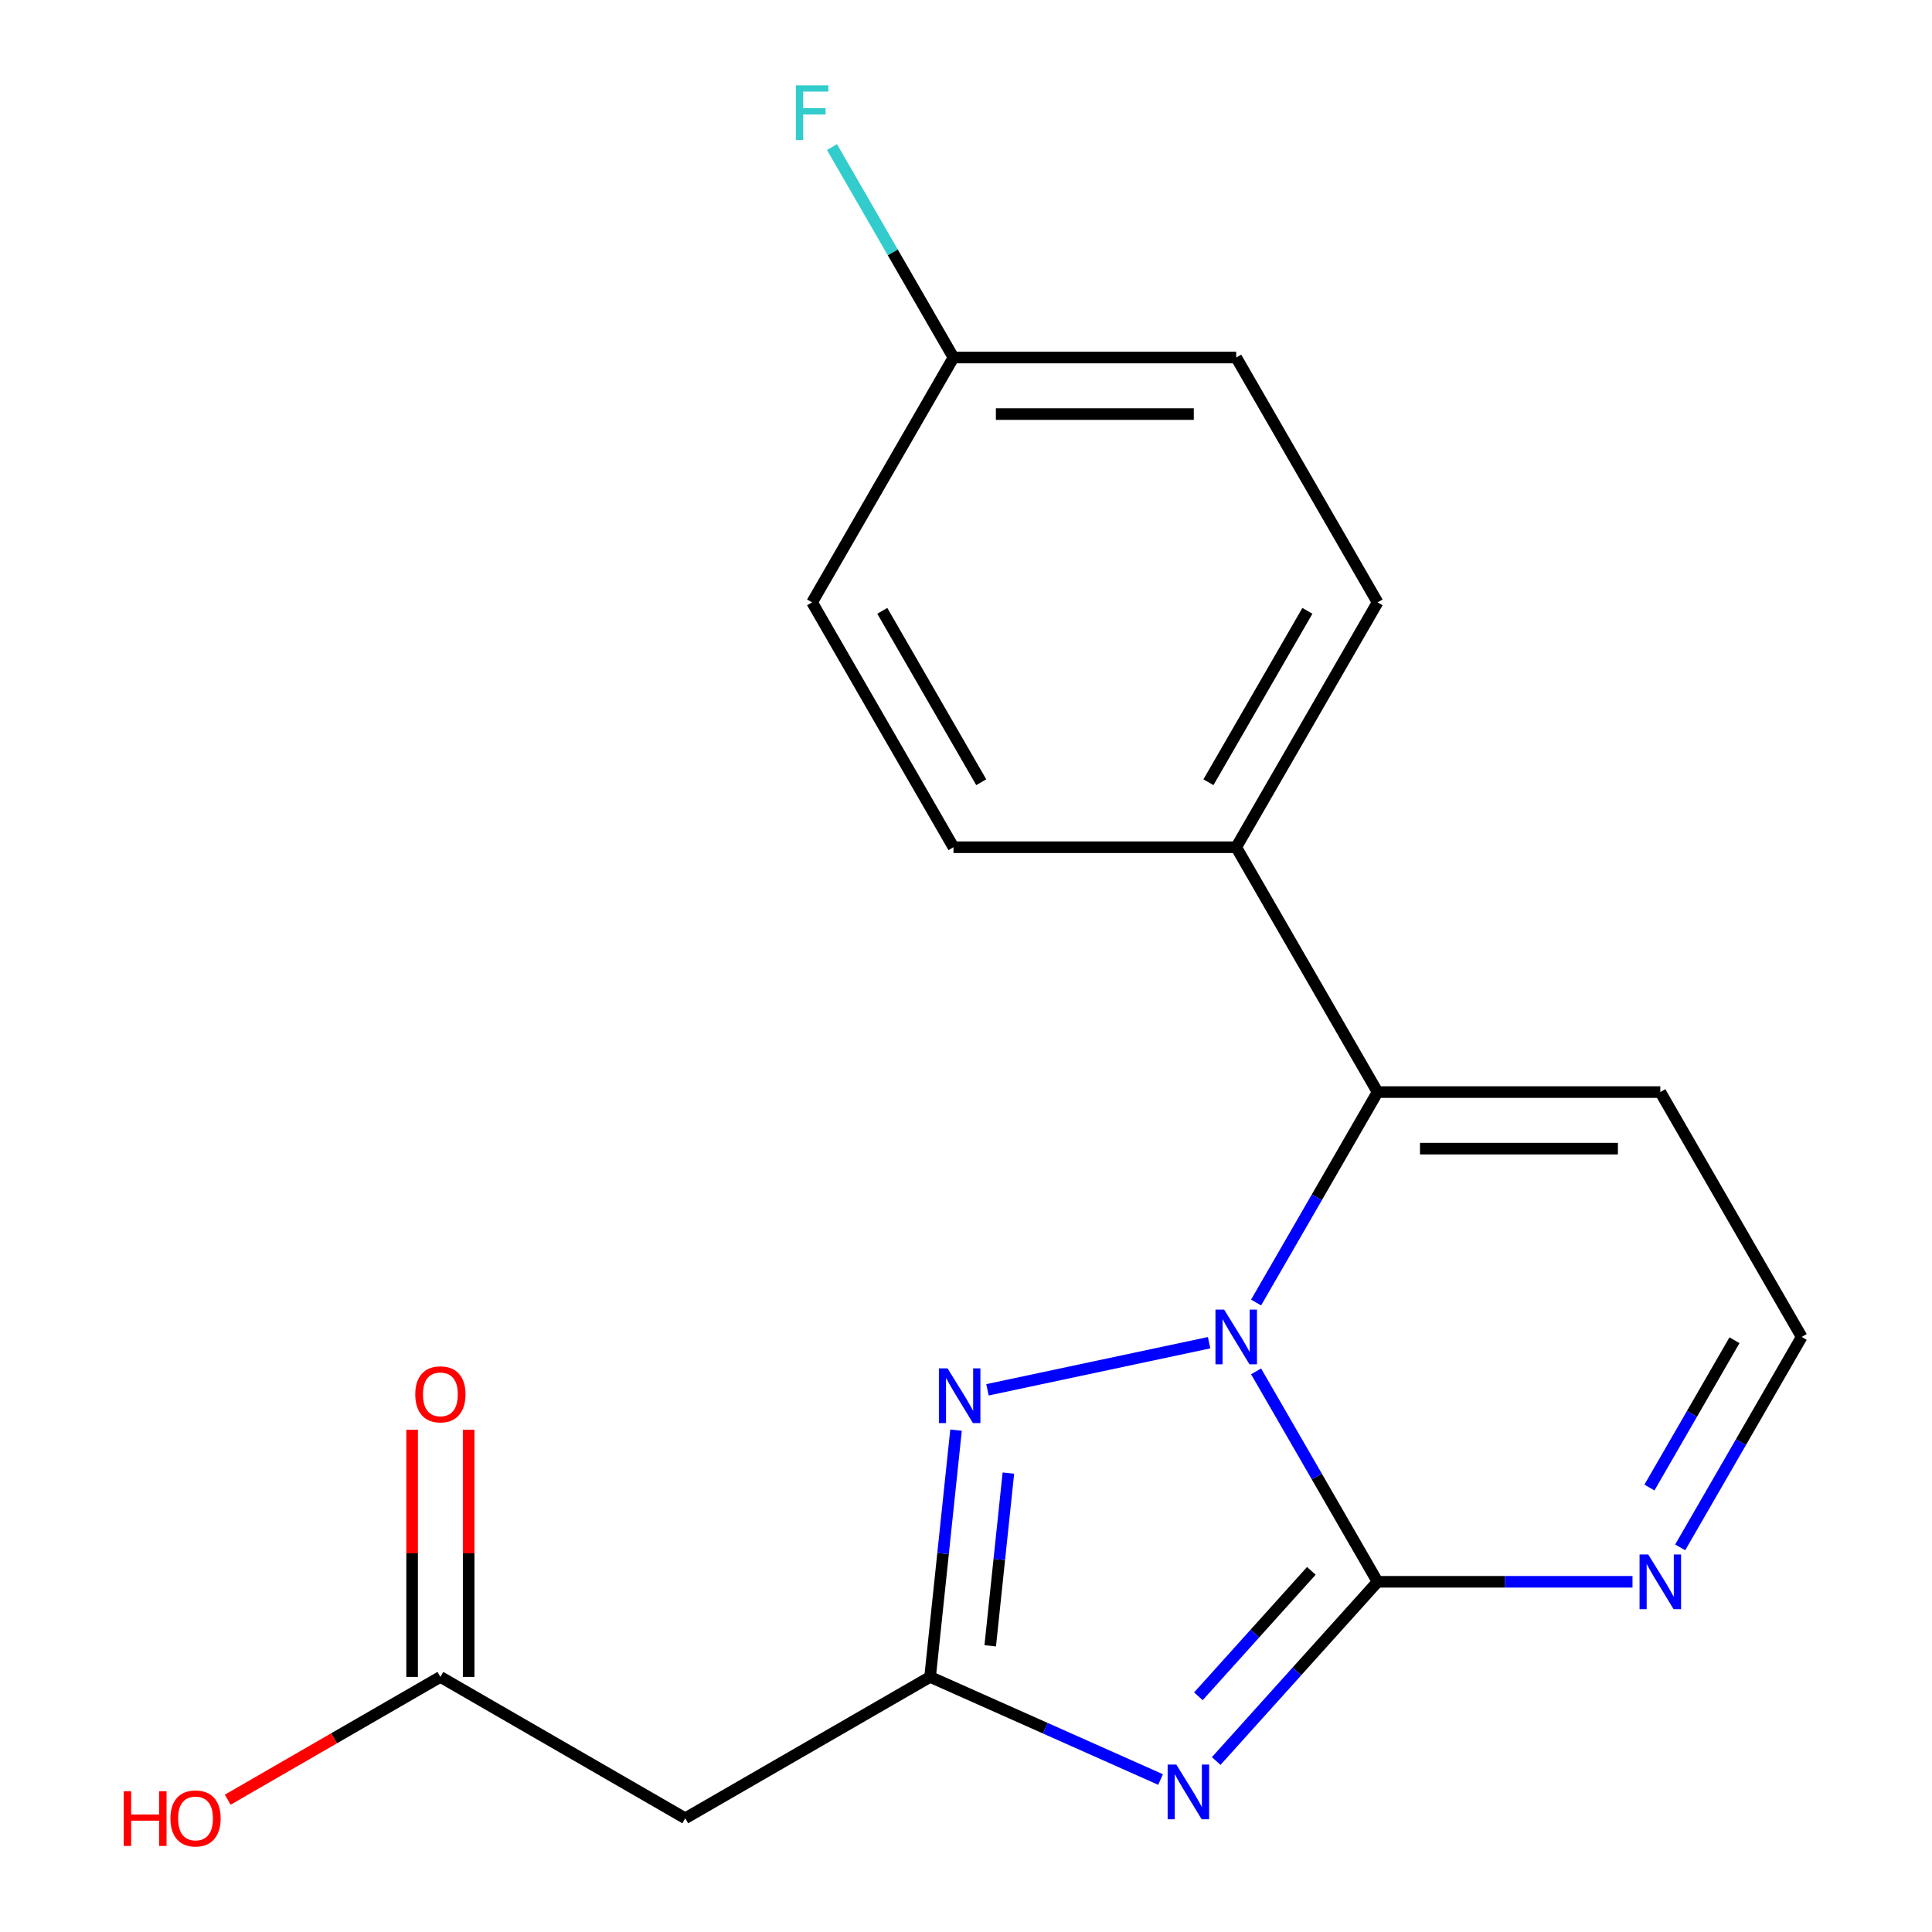 <?xml version='1.0' encoding='iso-8859-1'?>
<svg version='1.1' baseProfile='full'
              xmlns='http://www.w3.org/2000/svg'
                      xmlns:rdkit='http://www.rdkit.org/xml'
                      xmlns:xlink='http://www.w3.org/1999/xlink'
                  xml:space='preserve'
width='1000px' height='1000px' viewBox='0 0 1000 1000'>
<!-- END OF HEADER -->
<rect style='opacity:1.0;fill:#FFFFFF;stroke:none' width='1000' height='1000' x='0' y='0'> </rect>
<path class='bond-2' d='M 713.031,818.736 L 779.004,818.736' style='fill:none;fill-rule:evenodd;stroke:#000000;stroke-width:6px;stroke-linecap:butt;stroke-linejoin:miter;stroke-opacity:1' />
<path class='bond-2' d='M 779.004,818.736 L 844.976,818.736' style='fill:none;fill-rule:evenodd;stroke:#0000FF;stroke-width:6px;stroke-linecap:butt;stroke-linejoin:miter;stroke-opacity:1' />
<path class='bond-5' d='M 713.031,818.736 L 681.59,764.277' style='fill:none;fill-rule:evenodd;stroke:#000000;stroke-width:6px;stroke-linecap:butt;stroke-linejoin:miter;stroke-opacity:1' />
<path class='bond-5' d='M 681.59,764.277 L 650.148,709.818' style='fill:none;fill-rule:evenodd;stroke:#0000FF;stroke-width:6px;stroke-linecap:butt;stroke-linejoin:miter;stroke-opacity:1' />
<path class='bond-8' d='M 713.031,818.736 L 671.27,865.117' style='fill:none;fill-rule:evenodd;stroke:#000000;stroke-width:6px;stroke-linecap:butt;stroke-linejoin:miter;stroke-opacity:1' />
<path class='bond-8' d='M 671.27,865.117 L 629.508,911.499' style='fill:none;fill-rule:evenodd;stroke:#0000FF;stroke-width:6px;stroke-linecap:butt;stroke-linejoin:miter;stroke-opacity:1' />
<path class='bond-8' d='M 678.752,813.066 L 649.519,845.533' style='fill:none;fill-rule:evenodd;stroke:#000000;stroke-width:6px;stroke-linecap:butt;stroke-linejoin:miter;stroke-opacity:1' />
<path class='bond-8' d='M 649.519,845.533 L 620.285,878' style='fill:none;fill-rule:evenodd;stroke:#0000FF;stroke-width:6px;stroke-linecap:butt;stroke-linejoin:miter;stroke-opacity:1' />
<path class='bond-14' d='M 493.517,185.053 L 639.86,185.053' style='fill:none;fill-rule:evenodd;stroke:#000000;stroke-width:6px;stroke-linecap:butt;stroke-linejoin:miter;stroke-opacity:1' />
<path class='bond-14' d='M 515.469,214.322 L 617.909,214.322' style='fill:none;fill-rule:evenodd;stroke:#000000;stroke-width:6px;stroke-linecap:butt;stroke-linejoin:miter;stroke-opacity:1' />
<path class='bond-15' d='M 493.517,185.053 L 420.346,311.79' style='fill:none;fill-rule:evenodd;stroke:#000000;stroke-width:6px;stroke-linecap:butt;stroke-linejoin:miter;stroke-opacity:1' />
<path class='bond-21' d='M 493.517,185.053 L 462.075,130.594' style='fill:none;fill-rule:evenodd;stroke:#000000;stroke-width:6px;stroke-linecap:butt;stroke-linejoin:miter;stroke-opacity:1' />
<path class='bond-21' d='M 462.075,130.594 L 430.634,76.135' style='fill:none;fill-rule:evenodd;stroke:#33CCCC;stroke-width:6px;stroke-linecap:butt;stroke-linejoin:miter;stroke-opacity:1' />
<path class='bond-18' d='M 639.86,185.053 L 713.031,311.79' style='fill:none;fill-rule:evenodd;stroke:#000000;stroke-width:6px;stroke-linecap:butt;stroke-linejoin:miter;stroke-opacity:1' />
<path class='bond-3' d='M 932.546,691.999 L 901.104,746.458' style='fill:none;fill-rule:evenodd;stroke:#000000;stroke-width:6px;stroke-linecap:butt;stroke-linejoin:miter;stroke-opacity:1' />
<path class='bond-3' d='M 901.104,746.458 L 869.662,800.917' style='fill:none;fill-rule:evenodd;stroke:#0000FF;stroke-width:6px;stroke-linecap:butt;stroke-linejoin:miter;stroke-opacity:1' />
<path class='bond-3' d='M 897.766,693.703 L 875.756,731.824' style='fill:none;fill-rule:evenodd;stroke:#000000;stroke-width:6px;stroke-linecap:butt;stroke-linejoin:miter;stroke-opacity:1' />
<path class='bond-3' d='M 875.756,731.824 L 853.747,769.945' style='fill:none;fill-rule:evenodd;stroke:#0000FF;stroke-width:6px;stroke-linecap:butt;stroke-linejoin:miter;stroke-opacity:1' />
<path class='bond-4' d='M 932.546,691.999 L 859.374,565.263' style='fill:none;fill-rule:evenodd;stroke:#000000;stroke-width:6px;stroke-linecap:butt;stroke-linejoin:miter;stroke-opacity:1' />
<path class='bond-0' d='M 713.031,565.263 L 859.374,565.263' style='fill:none;fill-rule:evenodd;stroke:#000000;stroke-width:6px;stroke-linecap:butt;stroke-linejoin:miter;stroke-opacity:1' />
<path class='bond-0' d='M 734.983,594.531 L 837.423,594.531' style='fill:none;fill-rule:evenodd;stroke:#000000;stroke-width:6px;stroke-linecap:butt;stroke-linejoin:miter;stroke-opacity:1' />
<path class='bond-1' d='M 713.031,565.263 L 681.59,619.722' style='fill:none;fill-rule:evenodd;stroke:#000000;stroke-width:6px;stroke-linecap:butt;stroke-linejoin:miter;stroke-opacity:1' />
<path class='bond-1' d='M 681.59,619.722 L 650.148,674.181' style='fill:none;fill-rule:evenodd;stroke:#0000FF;stroke-width:6px;stroke-linecap:butt;stroke-linejoin:miter;stroke-opacity:1' />
<path class='bond-20' d='M 713.031,565.263 L 639.86,438.526' style='fill:none;fill-rule:evenodd;stroke:#000000;stroke-width:6px;stroke-linecap:butt;stroke-linejoin:miter;stroke-opacity:1' />
<path class='bond-19' d='M 420.346,311.79 L 493.517,438.526' style='fill:none;fill-rule:evenodd;stroke:#000000;stroke-width:6px;stroke-linecap:butt;stroke-linejoin:miter;stroke-opacity:1' />
<path class='bond-19' d='M 456.669,316.166 L 507.889,404.882' style='fill:none;fill-rule:evenodd;stroke:#000000;stroke-width:6px;stroke-linecap:butt;stroke-linejoin:miter;stroke-opacity:1' />
<path class='bond-7' d='M 481.418,867.967 L 488.13,804.106' style='fill:none;fill-rule:evenodd;stroke:#000000;stroke-width:6px;stroke-linecap:butt;stroke-linejoin:miter;stroke-opacity:1' />
<path class='bond-7' d='M 488.13,804.106 L 494.843,740.244' style='fill:none;fill-rule:evenodd;stroke:#0000FF;stroke-width:6px;stroke-linecap:butt;stroke-linejoin:miter;stroke-opacity:1' />
<path class='bond-7' d='M 512.54,851.868 L 517.239,807.165' style='fill:none;fill-rule:evenodd;stroke:#000000;stroke-width:6px;stroke-linecap:butt;stroke-linejoin:miter;stroke-opacity:1' />
<path class='bond-7' d='M 517.239,807.165 L 521.937,762.462' style='fill:none;fill-rule:evenodd;stroke:#0000FF;stroke-width:6px;stroke-linecap:butt;stroke-linejoin:miter;stroke-opacity:1' />
<path class='bond-9' d='M 481.418,867.967 L 541.064,894.523' style='fill:none;fill-rule:evenodd;stroke:#000000;stroke-width:6px;stroke-linecap:butt;stroke-linejoin:miter;stroke-opacity:1' />
<path class='bond-9' d='M 541.064,894.523 L 600.711,921.079' style='fill:none;fill-rule:evenodd;stroke:#0000FF;stroke-width:6px;stroke-linecap:butt;stroke-linejoin:miter;stroke-opacity:1' />
<path class='bond-13' d='M 481.418,867.967 L 354.682,941.138' style='fill:none;fill-rule:evenodd;stroke:#000000;stroke-width:6px;stroke-linecap:butt;stroke-linejoin:miter;stroke-opacity:1' />
<path class='bond-17' d='M 713.031,311.79 L 639.86,438.526' style='fill:none;fill-rule:evenodd;stroke:#000000;stroke-width:6px;stroke-linecap:butt;stroke-linejoin:miter;stroke-opacity:1' />
<path class='bond-17' d='M 676.708,316.166 L 625.489,404.882' style='fill:none;fill-rule:evenodd;stroke:#000000;stroke-width:6px;stroke-linecap:butt;stroke-linejoin:miter;stroke-opacity:1' />
<path class='bond-11' d='M 354.682,941.138 L 227.945,867.967' style='fill:none;fill-rule:evenodd;stroke:#000000;stroke-width:6px;stroke-linecap:butt;stroke-linejoin:miter;stroke-opacity:1' />
<path class='bond-10' d='M 242.58,867.967 L 242.58,804.005' style='fill:none;fill-rule:evenodd;stroke:#000000;stroke-width:6px;stroke-linecap:butt;stroke-linejoin:miter;stroke-opacity:1' />
<path class='bond-10' d='M 242.58,804.005 L 242.58,740.043' style='fill:none;fill-rule:evenodd;stroke:#FF0000;stroke-width:6px;stroke-linecap:butt;stroke-linejoin:miter;stroke-opacity:1' />
<path class='bond-10' d='M 213.311,867.967 L 213.311,804.005' style='fill:none;fill-rule:evenodd;stroke:#000000;stroke-width:6px;stroke-linecap:butt;stroke-linejoin:miter;stroke-opacity:1' />
<path class='bond-10' d='M 213.311,804.005 L 213.311,740.043' style='fill:none;fill-rule:evenodd;stroke:#FF0000;stroke-width:6px;stroke-linecap:butt;stroke-linejoin:miter;stroke-opacity:1' />
<path class='bond-12' d='M 227.945,867.967 L 172.906,899.744' style='fill:none;fill-rule:evenodd;stroke:#000000;stroke-width:6px;stroke-linecap:butt;stroke-linejoin:miter;stroke-opacity:1' />
<path class='bond-12' d='M 172.906,899.744 L 117.867,931.52' style='fill:none;fill-rule:evenodd;stroke:#FF0000;stroke-width:6px;stroke-linecap:butt;stroke-linejoin:miter;stroke-opacity:1' />
<path class='bond-16' d='M 493.517,438.526 L 639.86,438.526' style='fill:none;fill-rule:evenodd;stroke:#000000;stroke-width:6px;stroke-linecap:butt;stroke-linejoin:miter;stroke-opacity:1' />
<path class='bond-6' d='M 511.114,719.365 L 625.83,694.982' style='fill:none;fill-rule:evenodd;stroke:#0000FF;stroke-width:6px;stroke-linecap:butt;stroke-linejoin:miter;stroke-opacity:1' />
<path  class='atom-13' d='M 64.049 927.138
L 67.889 927.138
L 67.889 939.178
L 82.369 939.178
L 82.369 927.138
L 86.209 927.138
L 86.209 955.458
L 82.369 955.458
L 82.369 942.378
L 67.889 942.378
L 67.889 955.458
L 64.049 955.458
L 64.049 927.138
' fill='#FF0000'/>
<path  class='atom-13' d='M 88.209 941.218
Q 88.209 934.418, 91.569 930.618
Q 94.929 926.818, 101.209 926.818
Q 107.489 926.818, 110.849 930.618
Q 114.209 934.418, 114.209 941.218
Q 114.209 948.098, 110.809 952.018
Q 107.409 955.898, 101.209 955.898
Q 94.969 955.898, 91.569 952.018
Q 88.209 948.138, 88.209 941.218
M 101.209 952.698
Q 105.529 952.698, 107.849 949.818
Q 110.209 946.898, 110.209 941.218
Q 110.209 935.658, 107.849 932.858
Q 105.529 930.018, 101.209 930.018
Q 96.889 930.018, 94.529 932.818
Q 92.209 935.618, 92.209 941.218
Q 92.209 946.938, 94.529 949.818
Q 96.889 952.698, 101.209 952.698
' fill='#FF0000'/>
<path  class='atom-14' d='M 214.945 721.704
Q 214.945 714.904, 218.305 711.104
Q 221.665 707.304, 227.945 707.304
Q 234.225 707.304, 237.585 711.104
Q 240.945 714.904, 240.945 721.704
Q 240.945 728.584, 237.545 732.504
Q 234.145 736.384, 227.945 736.384
Q 221.705 736.384, 218.305 732.504
Q 214.945 728.624, 214.945 721.704
M 227.945 733.184
Q 232.265 733.184, 234.585 730.304
Q 236.945 727.384, 236.945 721.704
Q 236.945 716.144, 234.585 713.344
Q 232.265 710.504, 227.945 710.504
Q 223.625 710.504, 221.265 713.304
Q 218.945 716.104, 218.945 721.704
Q 218.945 727.424, 221.265 730.304
Q 223.625 733.184, 227.945 733.184
' fill='#FF0000'/>
<path  class='atom-15' d='M 490.455 708.266
L 499.735 723.266
Q 500.655 724.746, 502.135 727.426
Q 503.615 730.106, 503.695 730.266
L 503.695 708.266
L 507.455 708.266
L 507.455 736.586
L 503.575 736.586
L 493.615 720.186
Q 492.455 718.266, 491.215 716.066
Q 490.015 713.866, 489.655 713.186
L 489.655 736.586
L 485.975 736.586
L 485.975 708.266
L 490.455 708.266
' fill='#0000FF'/>
<path  class='atom-16' d='M 608.849 913.33
L 618.129 928.33
Q 619.049 929.81, 620.529 932.49
Q 622.009 935.17, 622.089 935.33
L 622.089 913.33
L 625.849 913.33
L 625.849 941.65
L 621.969 941.65
L 612.009 925.25
Q 610.849 923.33, 609.609 921.13
Q 608.409 918.93, 608.049 918.25
L 608.049 941.65
L 604.369 941.65
L 604.369 913.33
L 608.849 913.33
' fill='#0000FF'/>
<path  class='atom-17' d='M 633.6 677.839
L 642.88 692.839
Q 643.8 694.319, 645.28 696.999
Q 646.76 699.679, 646.84 699.839
L 646.84 677.839
L 650.6 677.839
L 650.6 706.159
L 646.72 706.159
L 636.76 689.759
Q 635.6 687.839, 634.36 685.639
Q 633.16 683.439, 632.8 682.759
L 632.8 706.159
L 629.12 706.159
L 629.12 677.839
L 633.6 677.839
' fill='#0000FF'/>
<path  class='atom-18' d='M 853.114 804.576
L 862.394 819.576
Q 863.314 821.056, 864.794 823.736
Q 866.274 826.416, 866.354 826.576
L 866.354 804.576
L 870.114 804.576
L 870.114 832.896
L 866.234 832.896
L 856.274 816.496
Q 855.114 814.576, 853.874 812.376
Q 852.674 810.176, 852.314 809.496
L 852.314 832.896
L 848.634 832.896
L 848.634 804.576
L 853.114 804.576
' fill='#0000FF'/>
<path  class='atom-19' d='M 411.926 44.157
L 428.766 44.157
L 428.766 47.397
L 415.726 47.397
L 415.726 55.997
L 427.326 55.997
L 427.326 59.277
L 415.726 59.277
L 415.726 72.477
L 411.926 72.477
L 411.926 44.157
' fill='#33CCCC'/>
</svg>
